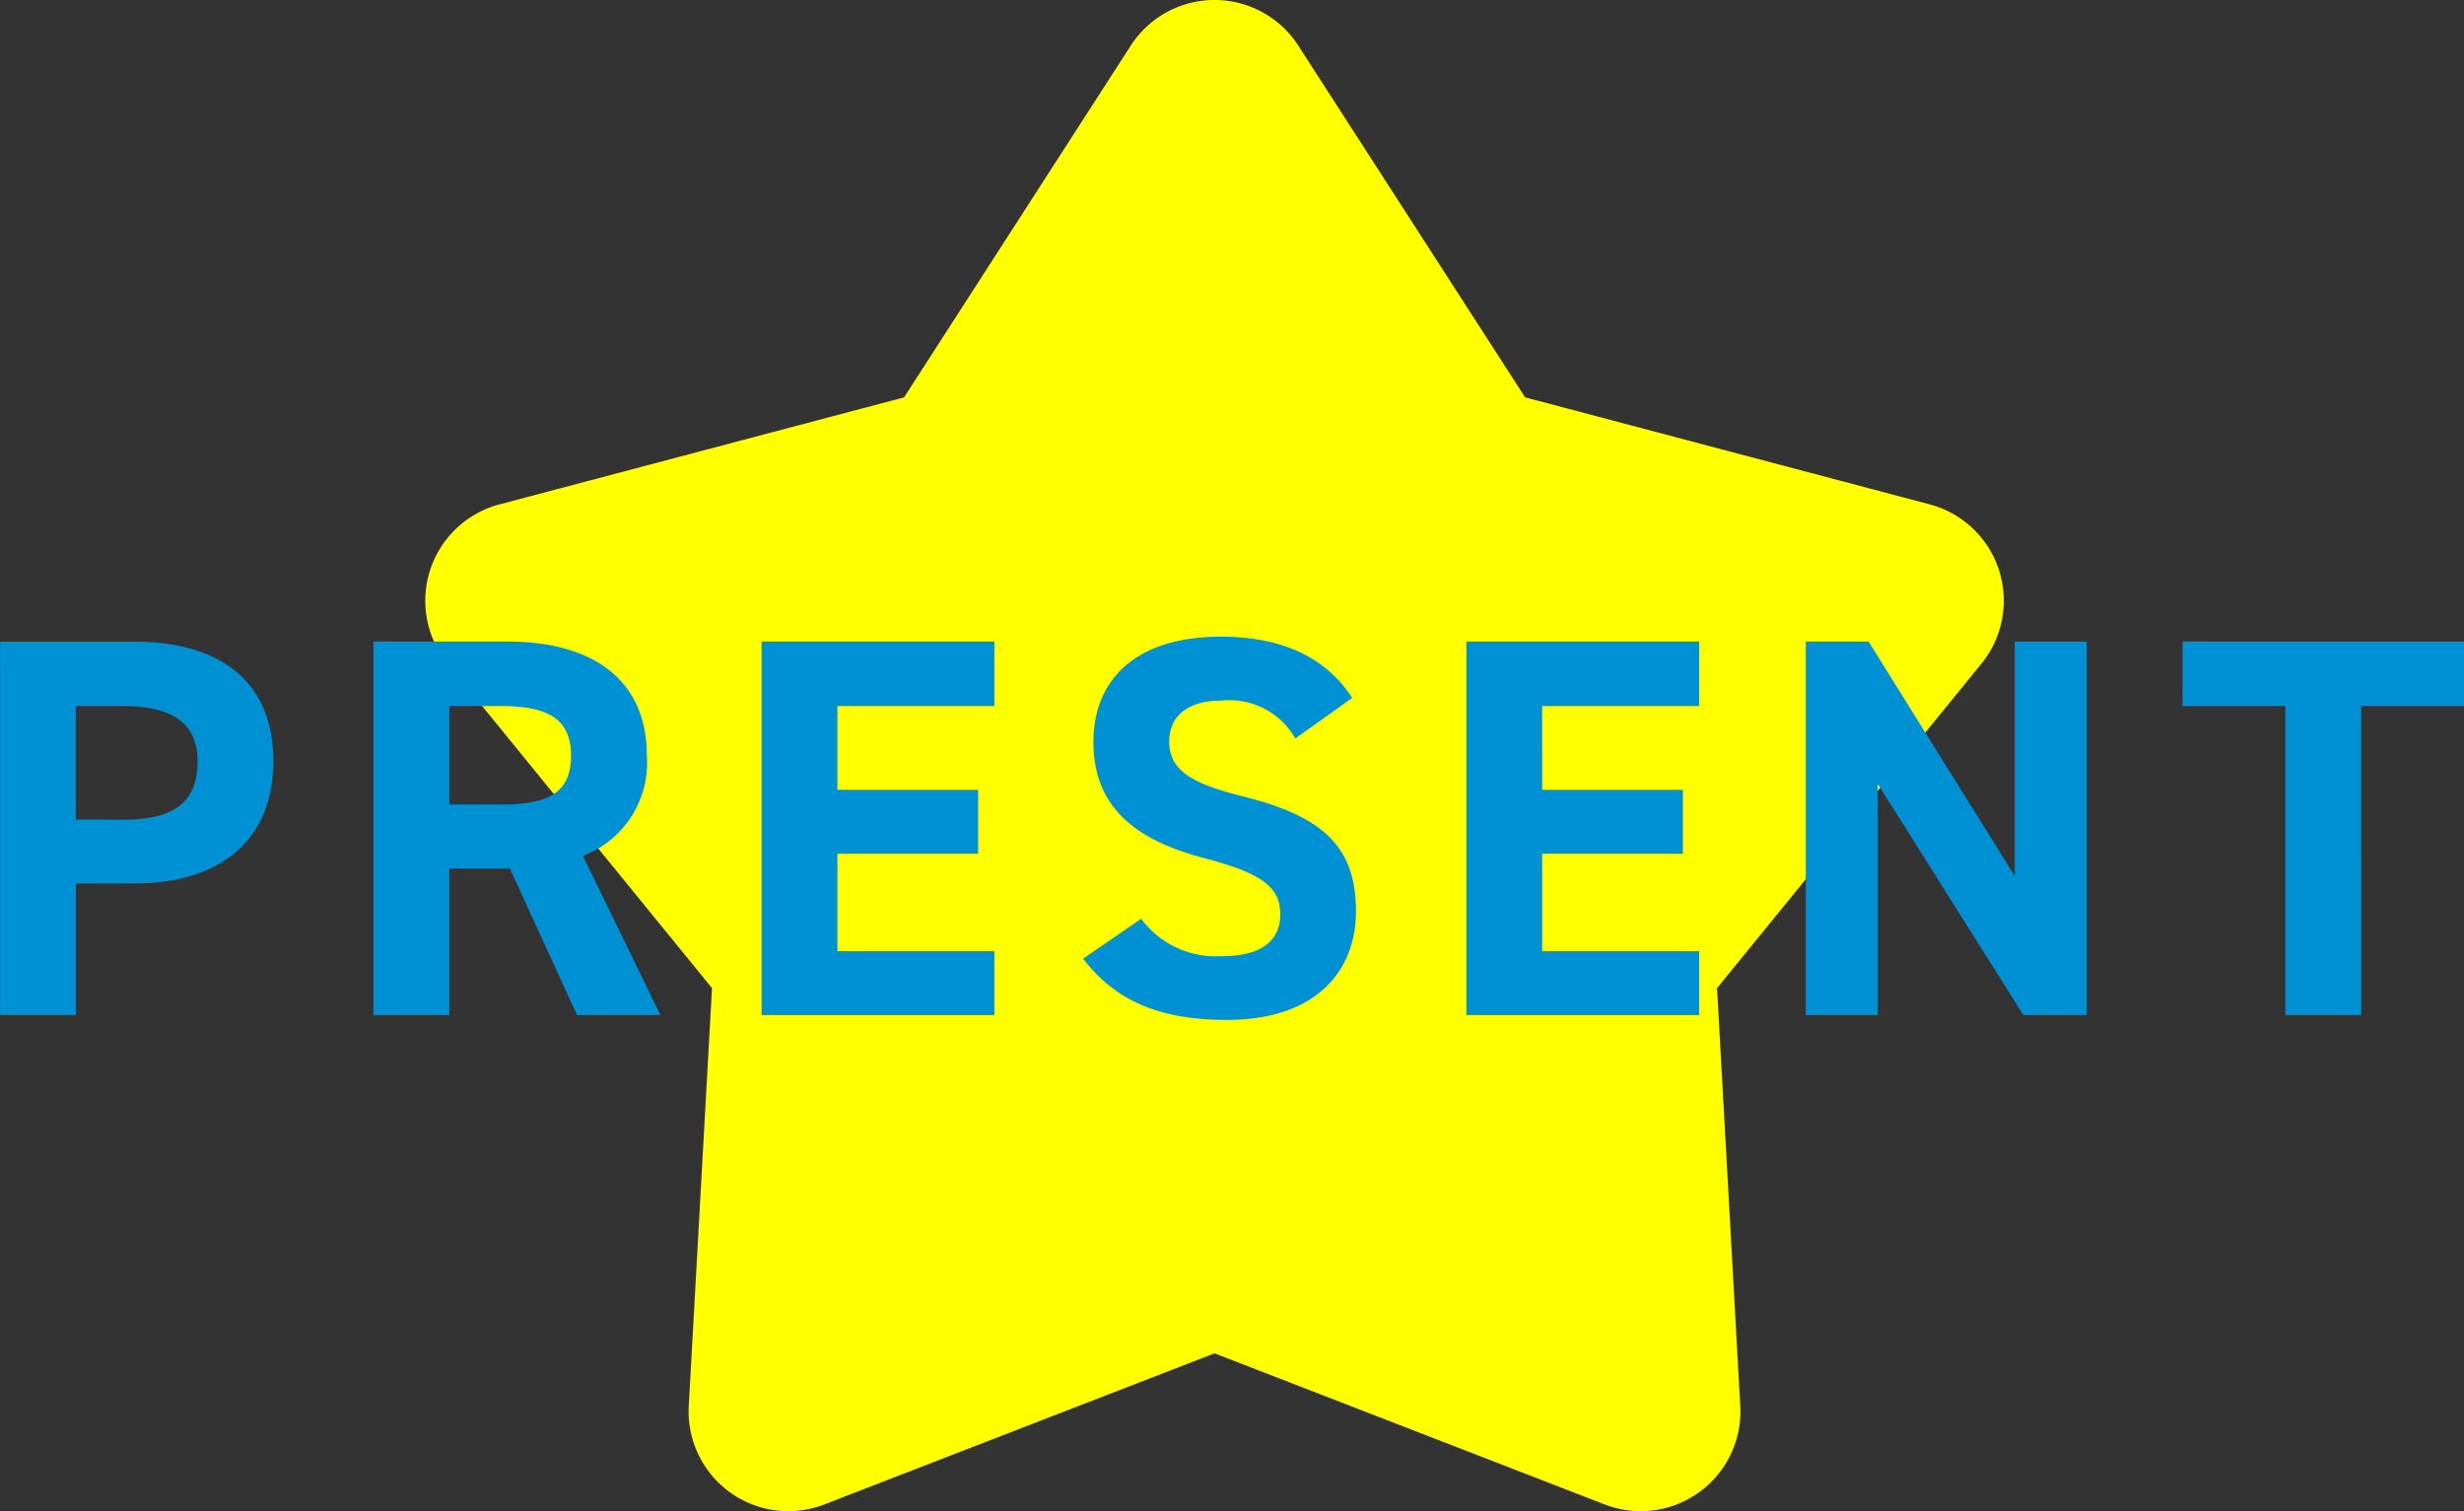 <svg xmlns="http://www.w3.org/2000/svg" xmlns:xlink="http://www.w3.org/1999/xlink" width="109.248" height="67.006" viewBox="0 0 109.248 67.006">
  <rect x="0" y="0" width="109.248" height="67.006" fill="#333333" stroke="none"/>
  <defs>
    <clipPath id="clip-path">
      <rect id="長方形_26739" data-name="長方形 26739" width="70" height="67.006" fill="#ff0"/>
    </clipPath>
  </defs>
  <g id="グループ_28394" data-name="グループ 28394" transform="translate(-646.096 -3535.497)">
    <g id="グループ_27860" data-name="グループ 27860" transform="translate(664.945 3535.497)">
      <g id="グループ_27859" data-name="グループ 27859" transform="translate(0 0)" clip-path="url(#clip-path)">
        <path id="パス_117162" data-name="パス 117162" d="M38.715,2.024,48.771,17.617l17.936,4.744A4.421,4.421,0,0,1,69,29.428L57.281,43.809l1.03,18.524A4.421,4.421,0,0,1,52.3,66.7L35,60,17.7,66.7a4.421,4.421,0,0,1-6.011-4.368l1.03-18.524L1,29.428a4.421,4.421,0,0,1,2.3-7.067l17.936-4.744L31.285,2.024a4.421,4.421,0,0,1,7.431,0" transform="translate(0 0)" fill="#ff0"/>
      </g>
    </g>
    <g id="グループ_27861" data-name="グループ 27861" transform="translate(949.734 3549)">
      <path id="パス_118735" data-name="パス 118735" d="M-47.976-5.832c3.84,0,6.192-1.92,6.192-5.424,0-3.552-2.376-5.3-6.192-5.3H-53.9V0h3.36V-5.832Zm-2.568-2.832V-13.7h2.088c2.328,0,3.312.864,3.312,2.448,0,1.776-.984,2.592-3.312,2.592ZM-24.624,0l-3.432-7.056a4.418,4.418,0,0,0,2.832-4.44c0-3.36-2.376-5.064-6.192-5.064h-5.928V0h3.36V-6.5H-31.3L-28.32,0Zm-9.36-9.336V-13.7h2.256c1.992,0,3.144.48,3.144,2.208s-1.152,2.16-3.144,2.16Zm13.848-7.224V0h10.32V-2.832h-6.96v-4.32h6.24V-9.984h-6.24V-13.7h6.96V-16.56Zm26.184,2.5C4.872-15.888,2.88-16.776.24-16.776c-3.936,0-5.664,2.04-5.664,4.656,0,2.736,1.632,4.3,4.9,5.16,2.688.7,3.384,1.344,3.384,2.5,0,1.008-.648,1.848-2.568,1.848a4.137,4.137,0,0,1-3.6-1.656L-5.88-2.5C-4.416-.576-2.4.216.5.216,4.392.216,6.216-1.9,6.216-4.608c0-2.928-1.56-4.224-5.016-5.088-2.208-.552-3.264-1.128-3.264-2.424,0-1.128.816-1.824,2.328-1.824a3.373,3.373,0,0,1,3.264,1.68Zm5.064-2.5V0h10.32V-2.832h-6.96v-4.32h6.24V-9.984h-6.24V-13.7h6.96V-16.56Zm24.312,0V-6.168L28.944-16.56H26.16V0h3.192V-10.248L35.808,0h2.808V-16.56Zm7.44,0V-13.7h4.56V0h3.36V-13.7h4.56V-16.56Z" transform="translate(-249.734 31.5)" fill="#0090d4"/>
    </g>
  </g>
</svg>
